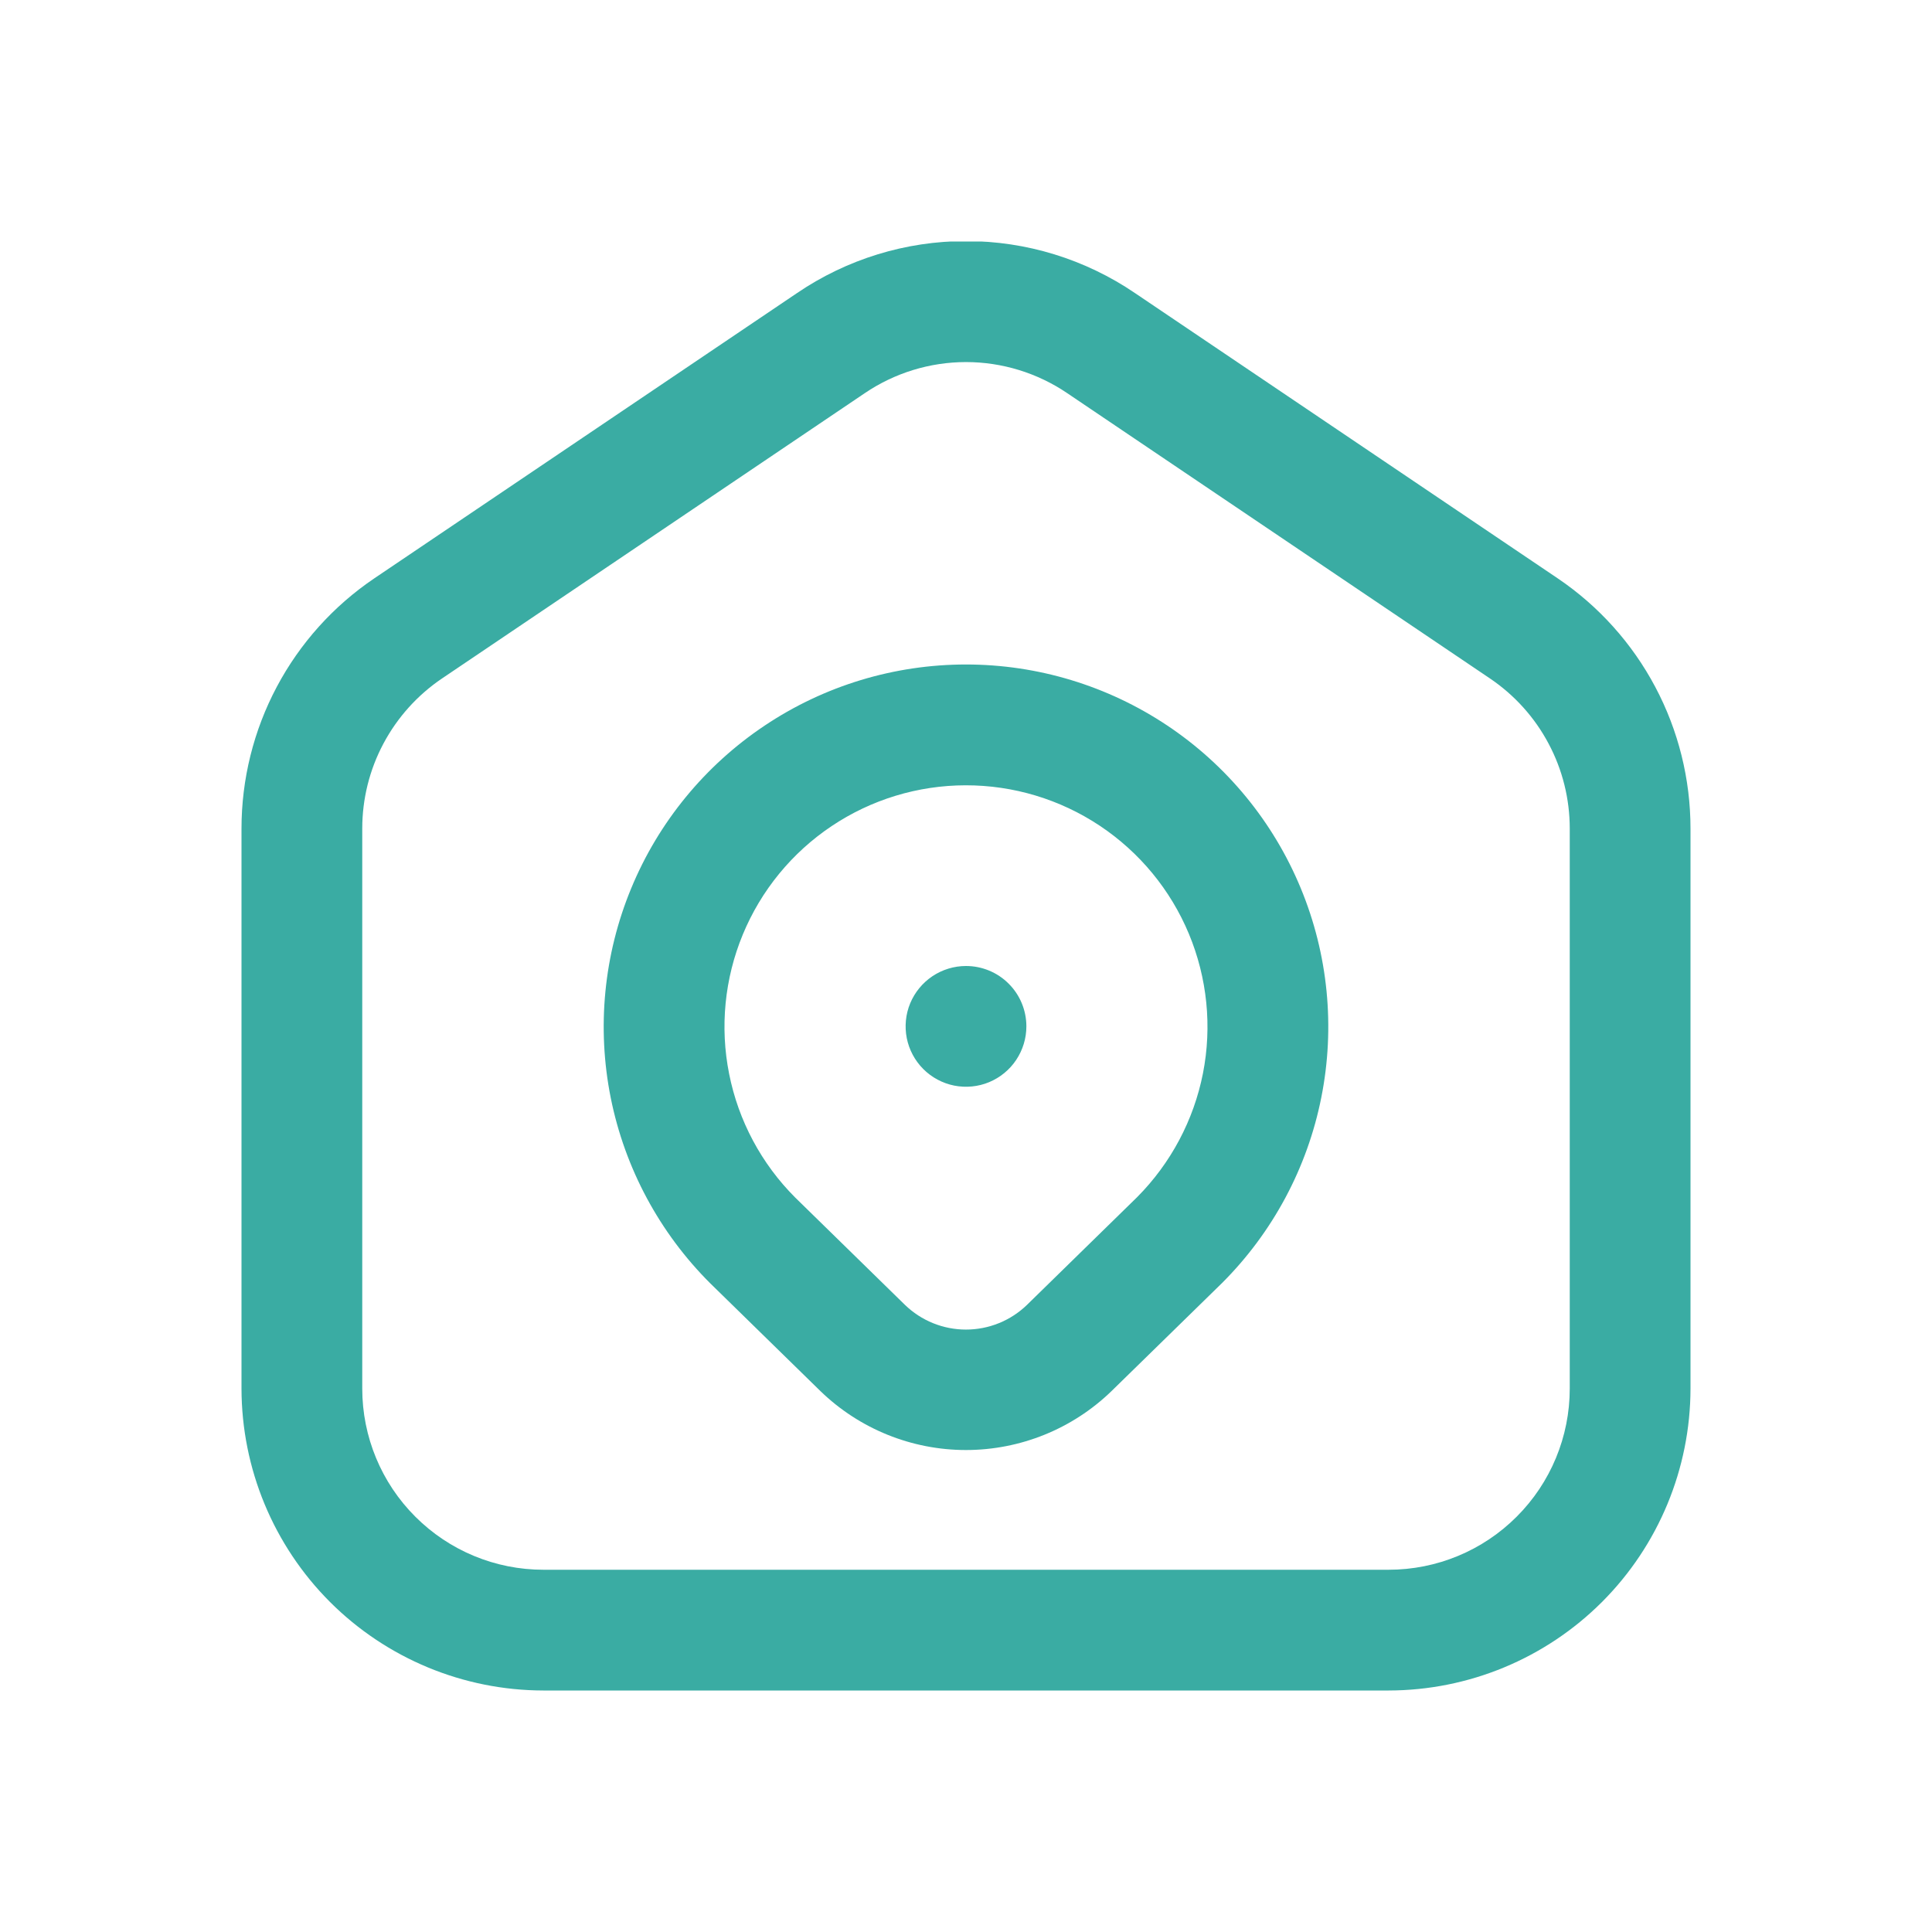 <?xml version="1.0" encoding="UTF-8"?> <svg xmlns="http://www.w3.org/2000/svg" width="32" height="32" viewBox="0 0 32 32" fill="none"><g clip-path="url(#clip0_298_74)"><path d="M25.8 9.579L18.8 4.855C17.974 4.293 16.999 3.993 16 3.993C15.001 3.993 14.026 4.293 13.2 4.855L6.2 9.579C5.522 10.037 4.967 10.655 4.584 11.377C4.2 12.1 4 12.906 4 13.724V23C4.002 24.326 4.529 25.596 5.466 26.534C6.404 27.471 7.674 27.998 9 28H23C24.326 27.998 25.596 27.471 26.534 26.534C27.471 25.596 27.998 24.326 28 23V13.724C28 12.906 27.8 12.1 27.416 11.377C27.033 10.655 26.478 10.037 25.8 9.579V9.579ZM26 23C26 23.796 25.684 24.559 25.121 25.121C24.559 25.684 23.796 26 23 26H9C8.204 26 7.441 25.684 6.879 25.121C6.316 24.559 6 23.796 6 23V13.724C6 13.233 6.12 12.749 6.351 12.316C6.582 11.882 6.915 11.512 7.322 11.237L14.322 6.513C14.817 6.177 15.402 5.997 16 5.997C16.598 5.997 17.183 6.177 17.678 6.513L24.678 11.237C25.085 11.512 25.419 11.882 25.649 12.316C25.88 12.749 26 13.233 26 13.724V23ZM16 11.006C14.812 11.006 13.651 11.358 12.664 12.019C11.677 12.679 10.907 13.617 10.454 14.715C10 15.813 9.883 17.02 10.116 18.185C10.35 19.35 10.924 20.419 11.765 21.257L13.589 23.041C14.235 23.667 15.1 24.017 15.999 24.017C16.899 24.017 17.764 23.667 18.41 23.041L20.243 21.249C21.082 20.41 21.654 19.341 21.885 18.177C22.117 17.013 21.998 15.806 21.544 14.71C21.09 13.613 20.321 12.676 19.334 12.017C18.347 11.358 17.187 11.006 16 11.006V11.006ZM18.836 19.827L17.011 21.612C16.74 21.875 16.377 22.022 15.999 22.022C15.622 22.022 15.259 21.875 14.988 21.612L13.171 19.835C12.612 19.276 12.231 18.564 12.077 17.788C11.922 17.013 12.001 16.209 12.303 15.479C12.605 14.748 13.117 14.123 13.774 13.683C14.431 13.243 15.203 13.008 15.994 13.007C16.785 13.006 17.558 13.239 18.216 13.677C18.874 14.115 19.388 14.738 19.692 15.468C19.996 16.198 20.077 17.002 19.925 17.777C19.772 18.553 19.393 19.266 18.836 19.827V19.827ZM17 17C17 17.198 16.941 17.391 16.831 17.556C16.722 17.72 16.565 17.848 16.383 17.924C16.2 18 15.999 18.019 15.805 17.981C15.611 17.942 15.433 17.847 15.293 17.707C15.153 17.567 15.058 17.389 15.019 17.195C14.981 17.001 15 16.8 15.076 16.617C15.152 16.435 15.28 16.279 15.444 16.169C15.609 16.059 15.802 16 16 16C16.265 16 16.52 16.105 16.707 16.293C16.895 16.48 17 16.735 17 17Z" fill="#3AACA3"></path></g><defs><clipPath id="clip0_298_74"><rect width="24" height="24" fill="white" transform="translate(4 4)"></rect></clipPath></defs></svg> 